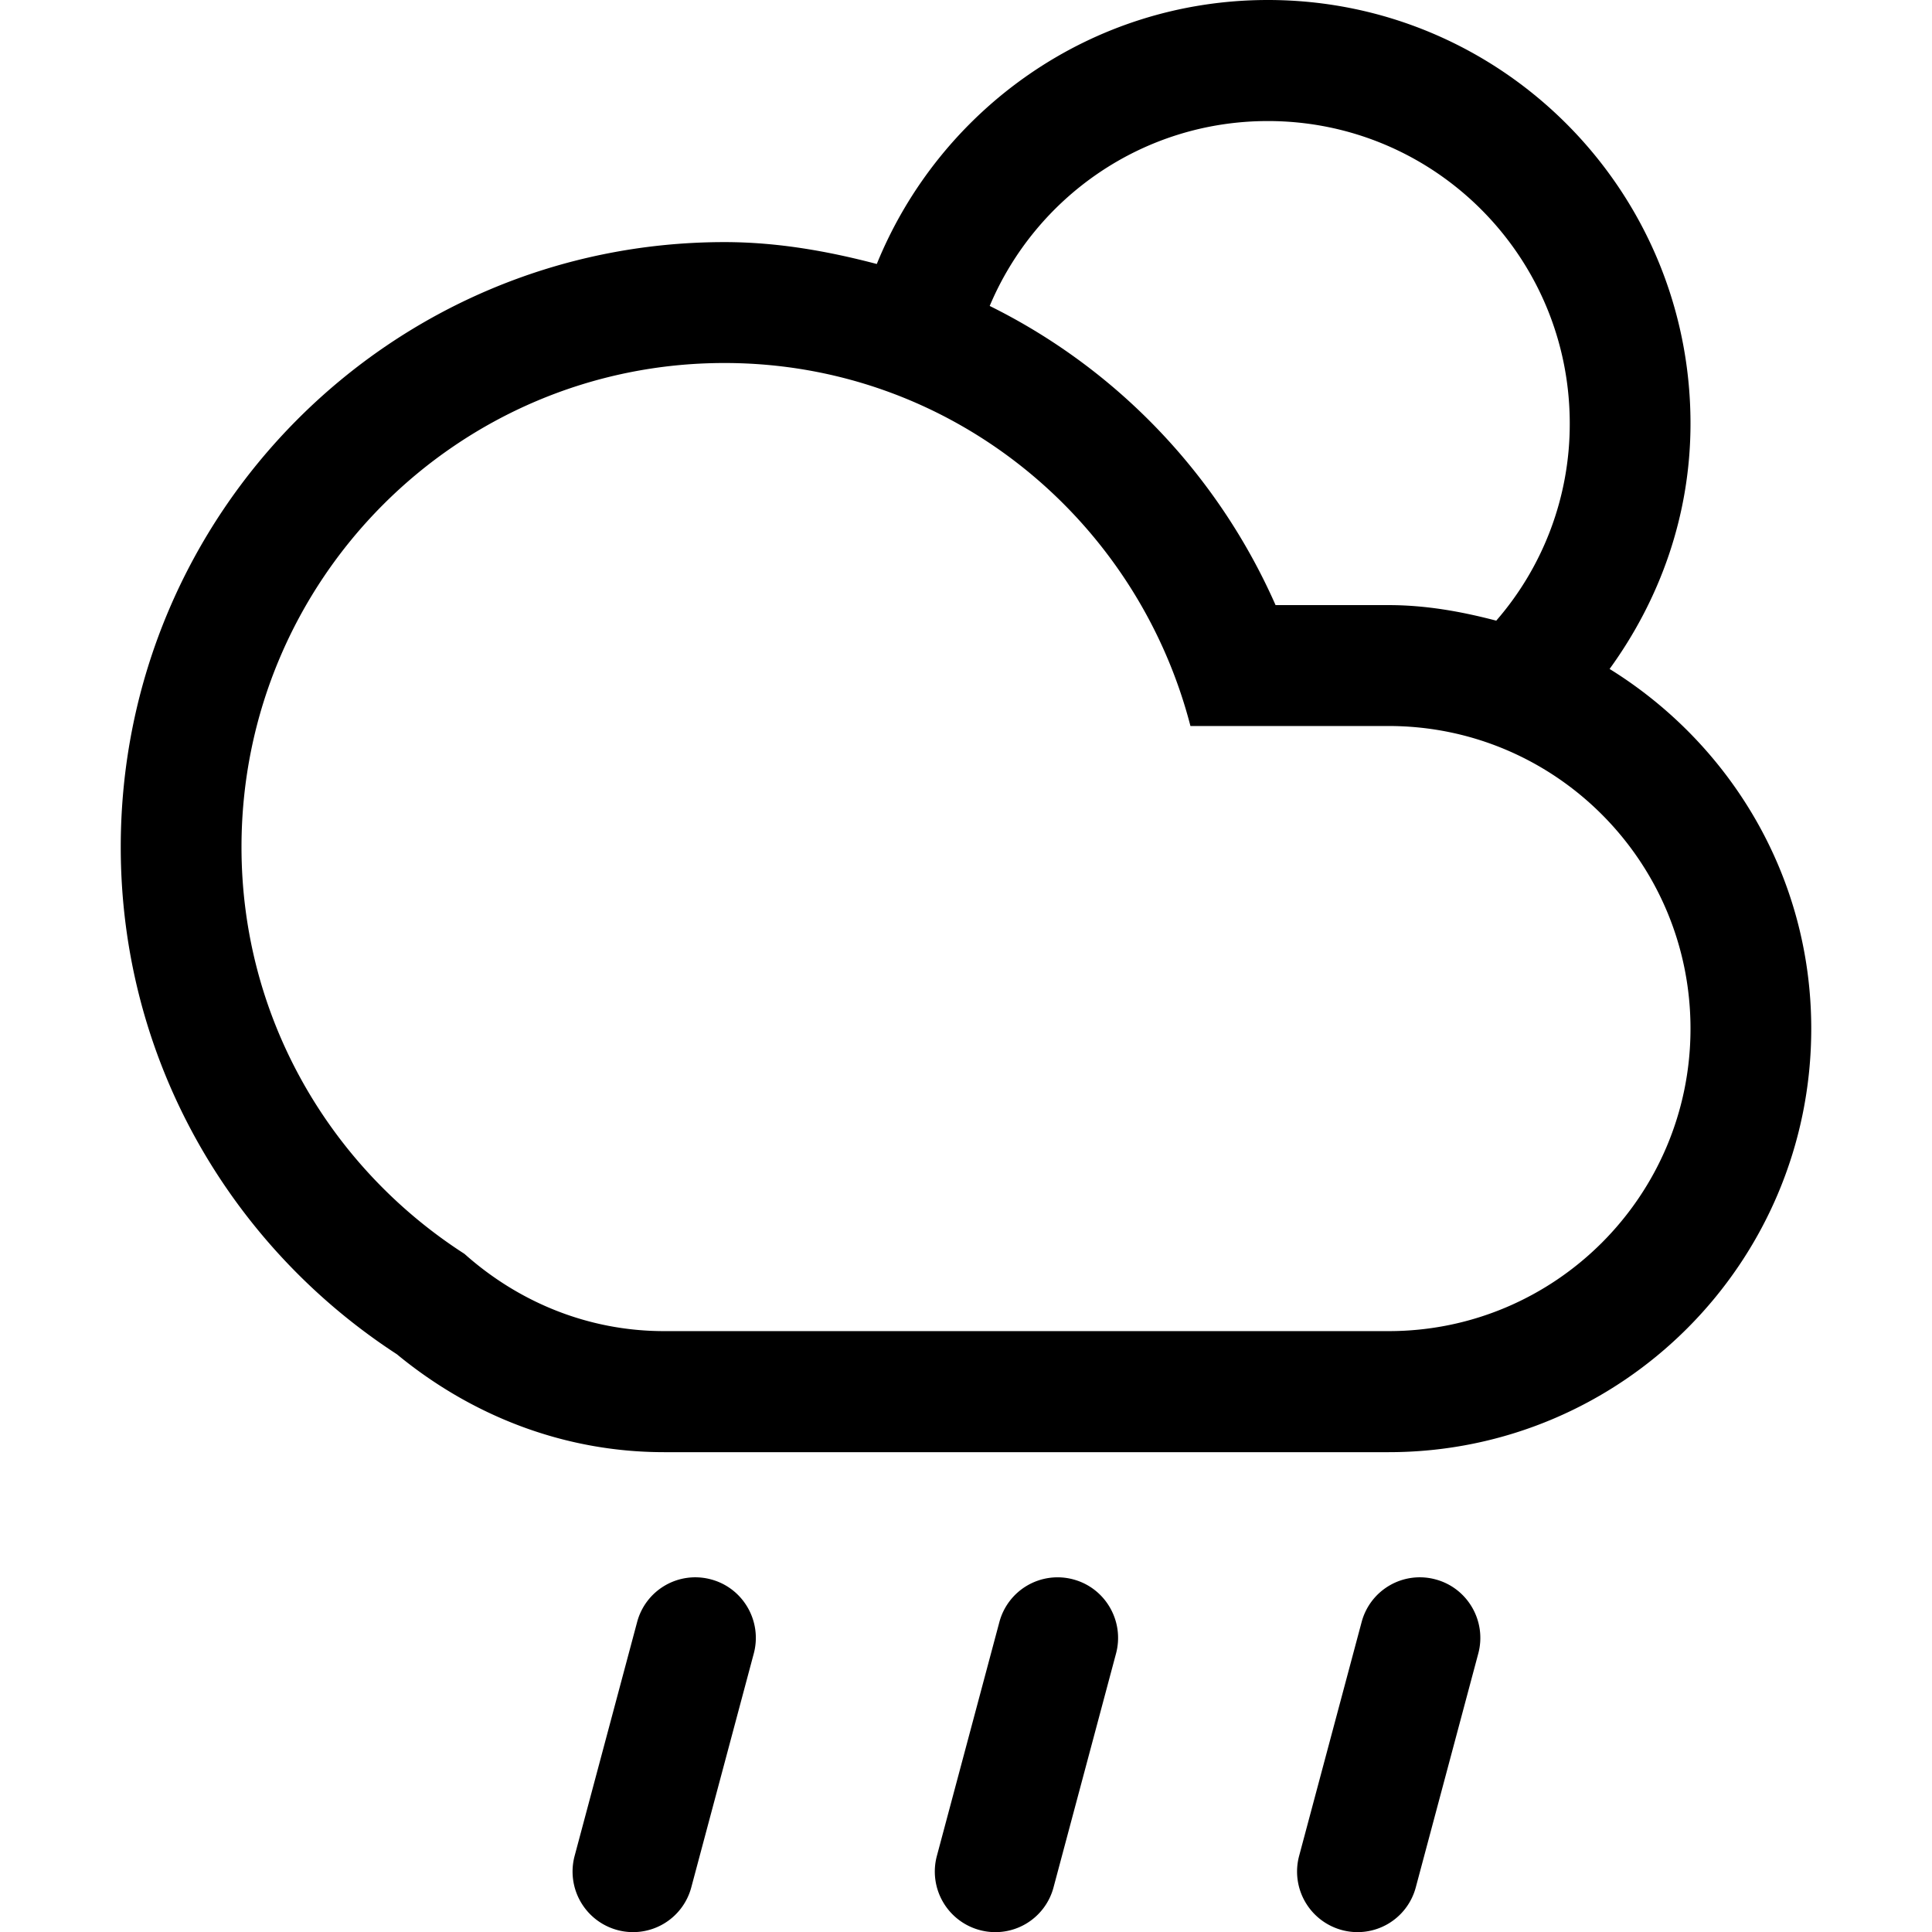 <svg xmlns="http://www.w3.org/2000/svg" viewBox="0 0 128 128"><path d="M120 68.15c0 15.5-12.54 28.06-28 28.06H44c-6.76 0-12.87-2.5-17.71-6.49C15.3 82.57 8 70.22 8 56.12c0-22.14 17.91-40.08 40-40.08 3.51 0 6.85.6 10.09 1.45C62.26 7.24 72.28 0 84 0c15.46 0 28 12.56 28 28.06 0 6.11-2.04 11.68-5.36 16.26C114.63 49.27 120 58.05 120 68.15zM84 8.02c-8.29 0-15.4 5.05-18.43 12.25C74 24.44 80.7 31.46 84.51 40.09H92c2.48 0 4.84.43 7.13 1.03A19.84 19.84 0 0 0 104 28.06c0-11.07-8.95-20.04-20-20.04zm8 40.08H78.87C75.3 34.3 62.89 24.05 48 24.05c-17.67 0-32 14.36-32 32.07 0 11.34 5.91 21.25 14.77 26.95 3.53 3.15 8.13 5.12 13.23 5.12h48c11.04 0 20-8.97 20-20.04 0-11.07-8.96-20.05-20-20.05zm-49.79 59.37a3.987 3.987 0 0 1 4.9-2.83c2.13.57 3.4 2.77 2.83 4.91l-4.14 15.49a3.992 3.992 0 0 1-4.9 2.83 4.013 4.013 0 0 1-2.83-4.91l4.14-15.49zm24 0a3.992 3.992 0 0 1 4.9-2.83c2.13.57 3.4 2.77 2.83 4.91l-4.14 15.49a3.987 3.987 0 0 1-4.9 2.83 4.013 4.013 0 0 1-2.83-4.91l4.14-15.49zm24 0a3.987 3.987 0 0 1 4.9-2.83c2.13.57 3.4 2.77 2.83 4.91l-4.14 15.49a3.992 3.992 0 0 1-4.9 2.83 4.013 4.013 0 0 1-2.83-4.91l4.14-15.49z" clip-rule="evenodd"/></svg>